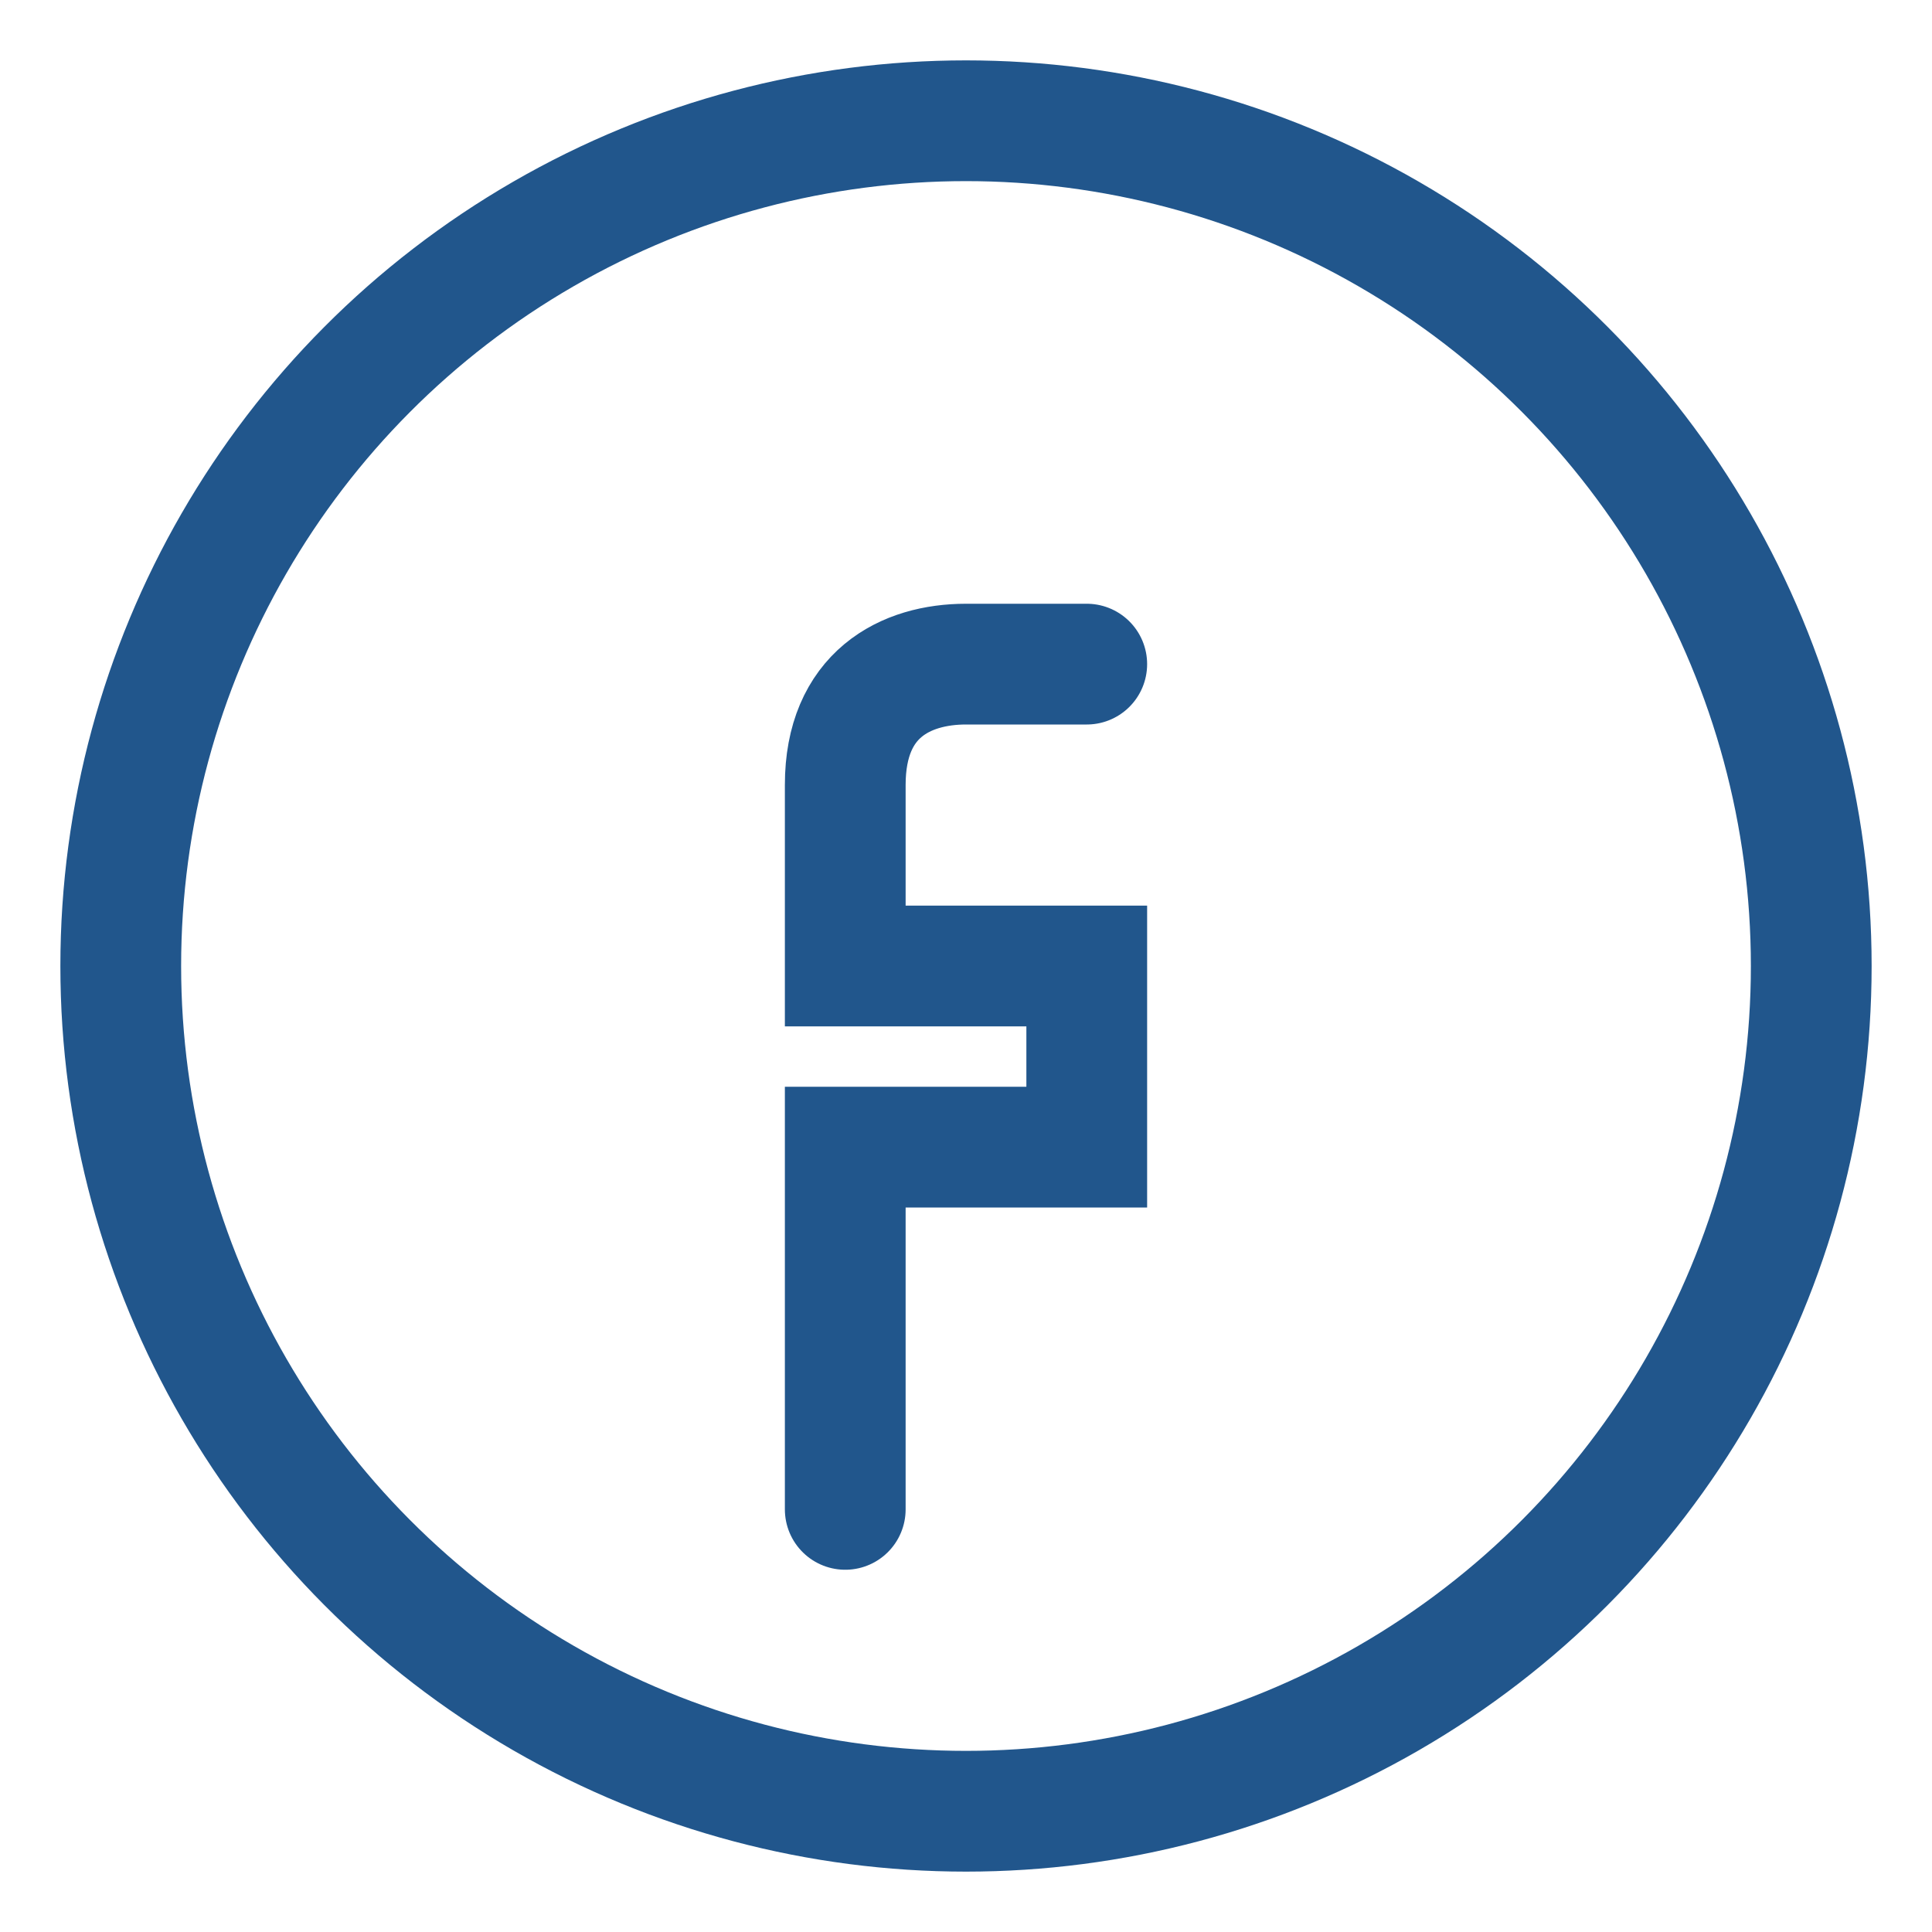 <?xml version="1.0" encoding="UTF-8"?>
<svg xmlns="http://www.w3.org/2000/svg" width="32" height="32" viewBox="0 0 32 32"><circle cx="16" cy="16" r="14" fill="none" stroke="#21568C" stroke-width="2"/><path d="M18 11h-2c-1 0-2 .5-2 2v3h4v3h-4v6" stroke="#21568C" stroke-width="2" fill="none" stroke-linecap="round"/></svg>